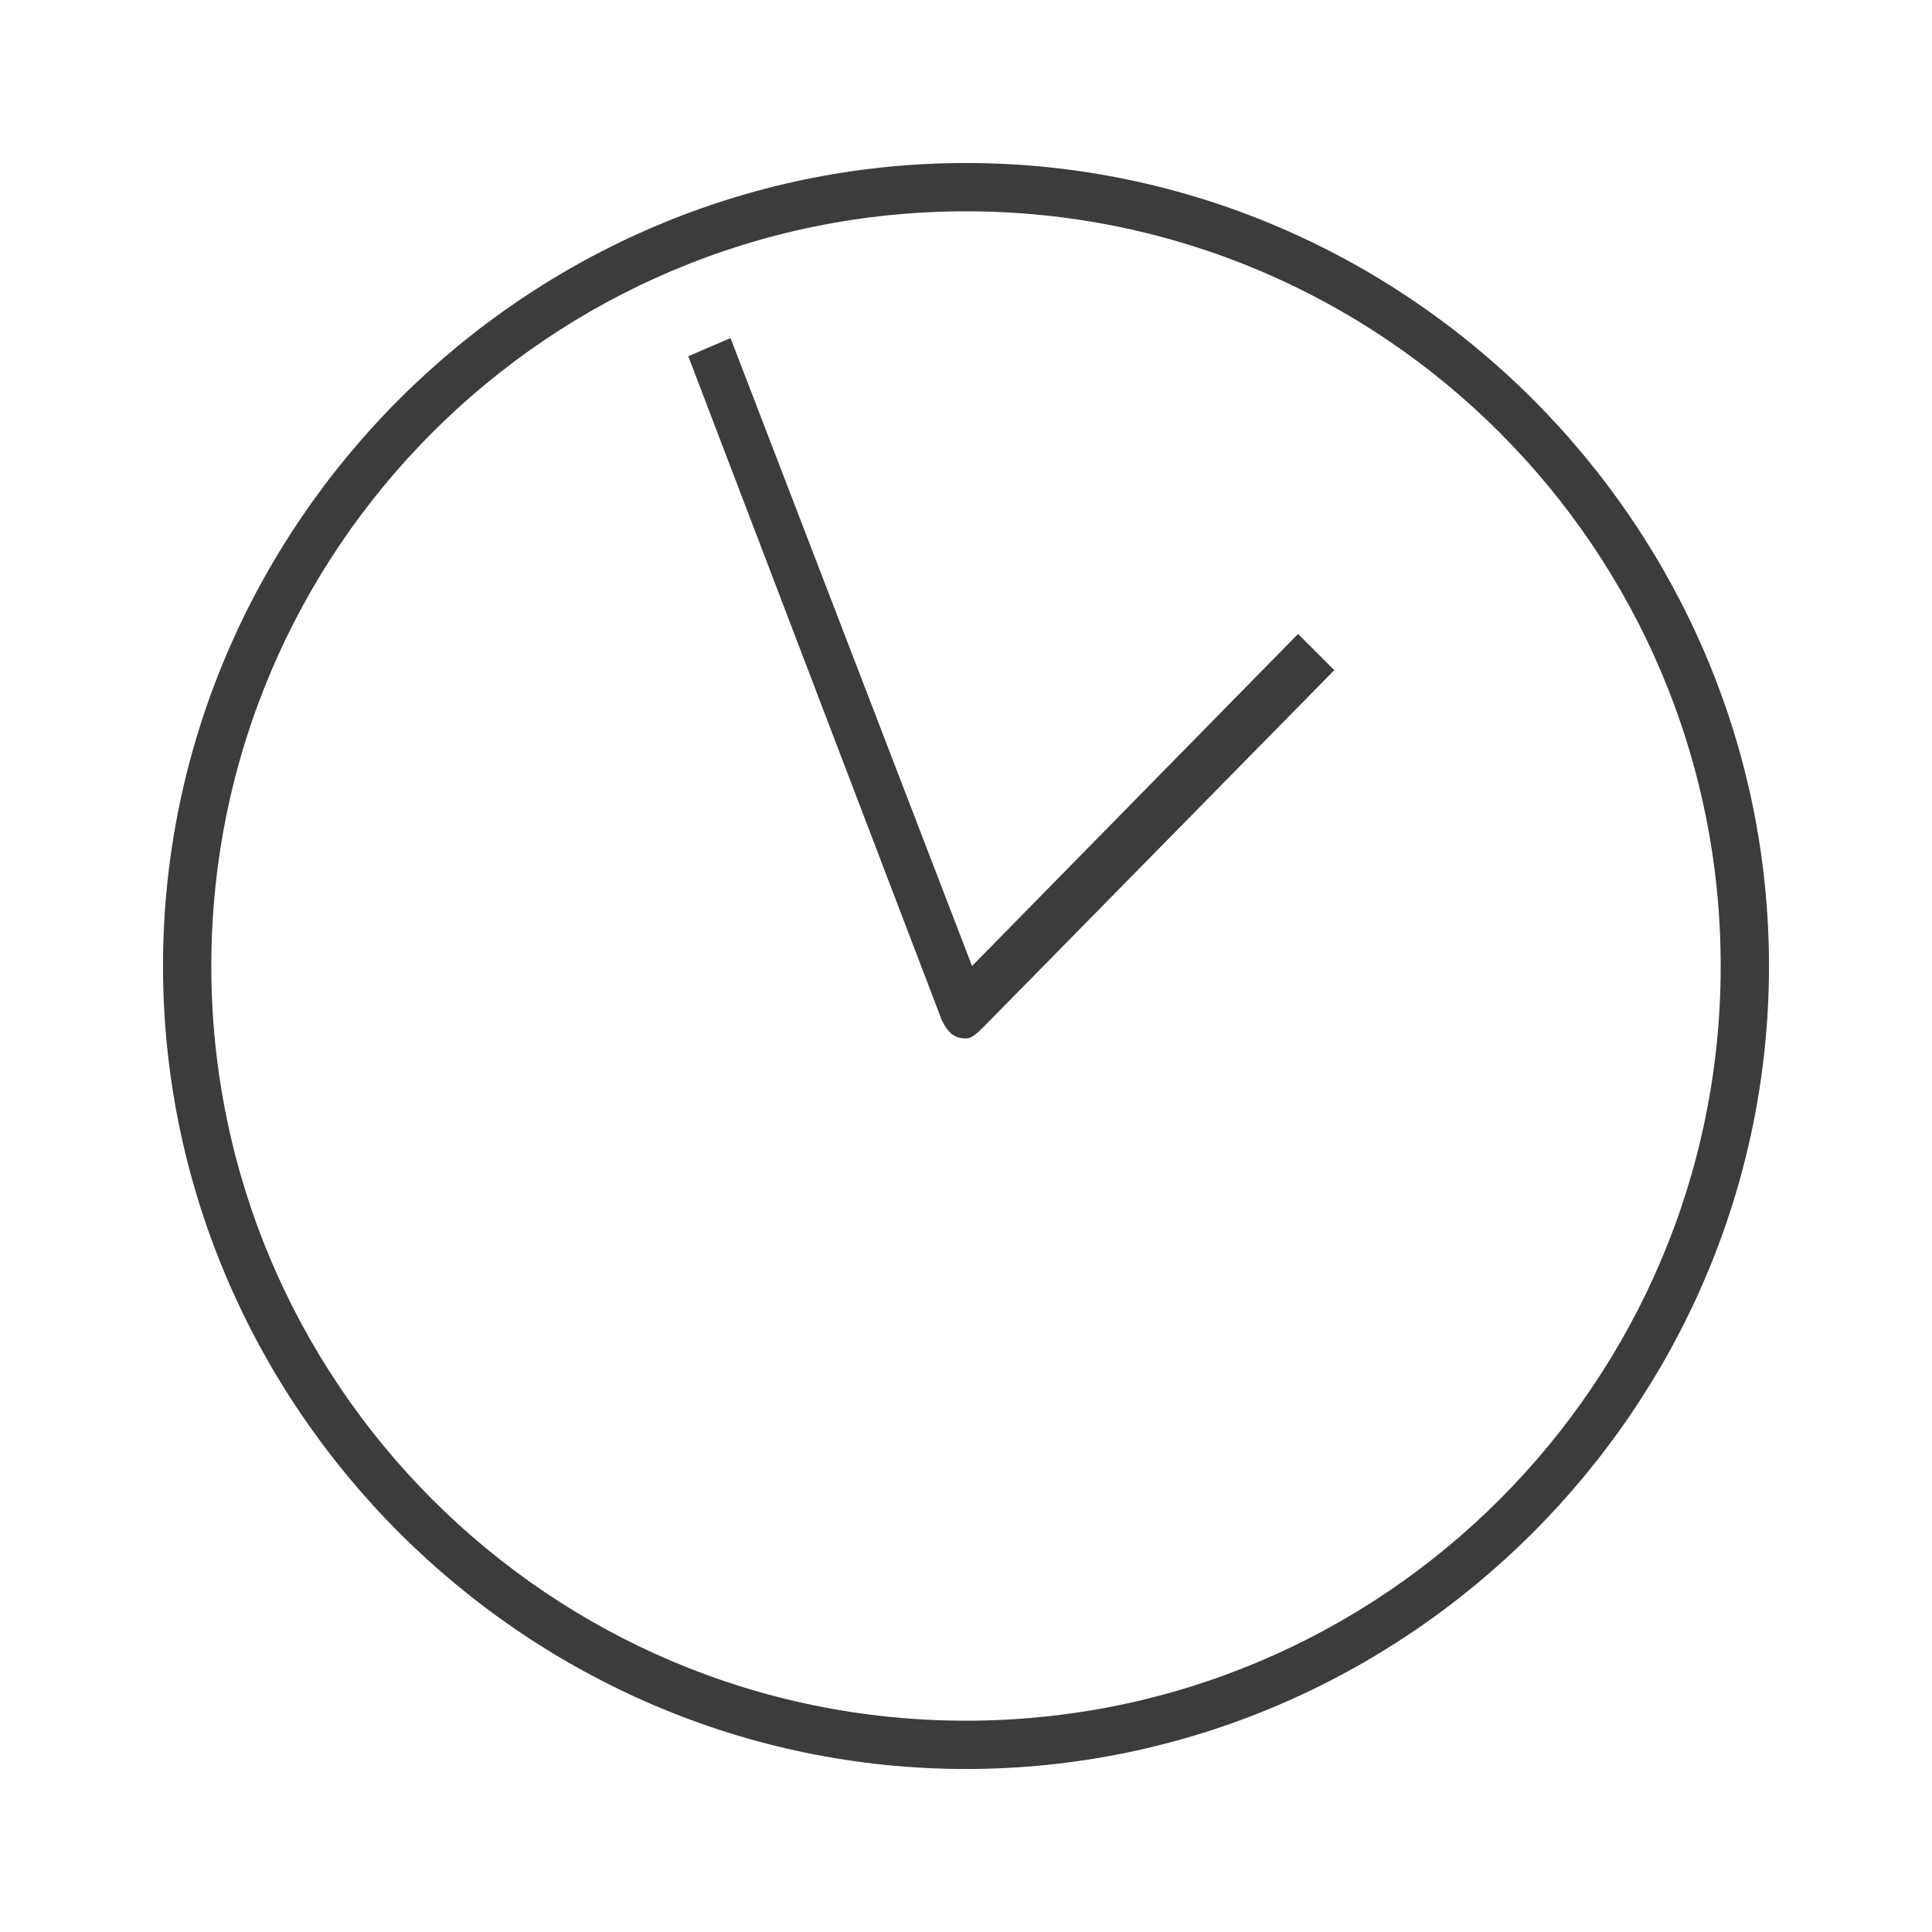 <?xml version="1.0" encoding="utf-8"?>
<!-- Generator: Adobe Illustrator 23.0.4, SVG Export Plug-In . SVG Version: 6.00 Build 0)  -->
<svg version="1.1" id="Laag_1" xmlns="http://www.w3.org/2000/svg" xmlns:xlink="http://www.w3.org/1999/xlink" x="0px" y="0px"
	 viewBox="0 0 32 32" style="enable-background:new 0 0 32 32;" xml:space="preserve">
<style type="text/css">
	.st0{fill:#3C3C3B;}
</style>
<path class="st0" d="M16,29.3c-7.3,0-13.3-6-13.3-13.3c0-7.3,6-13.3,13.3-13.3c7.3,0,13.3,6,13.3,13.3C29.3,23.3,23.3,29.3,16,29.3z
	 M16,3.5C9.1,3.5,3.5,9.1,3.5,16c0,6.9,5.6,12.5,12.5,12.5c6.9,0,12.5-5.6,12.5-12.5C28.5,9.1,22.9,3.5,16,3.5z"/>
<path class="st0" d="M16,17.2C16,17.2,15.9,17.1,16,17.2c-0.2,0-0.3-0.1-0.4-0.3l-4.2-11l0.7-0.3l4,10.4l5.4-5.5l0.6,0.6L16.3,17
	C16.2,17.1,16.1,17.2,16,17.2z"/>
</svg>
